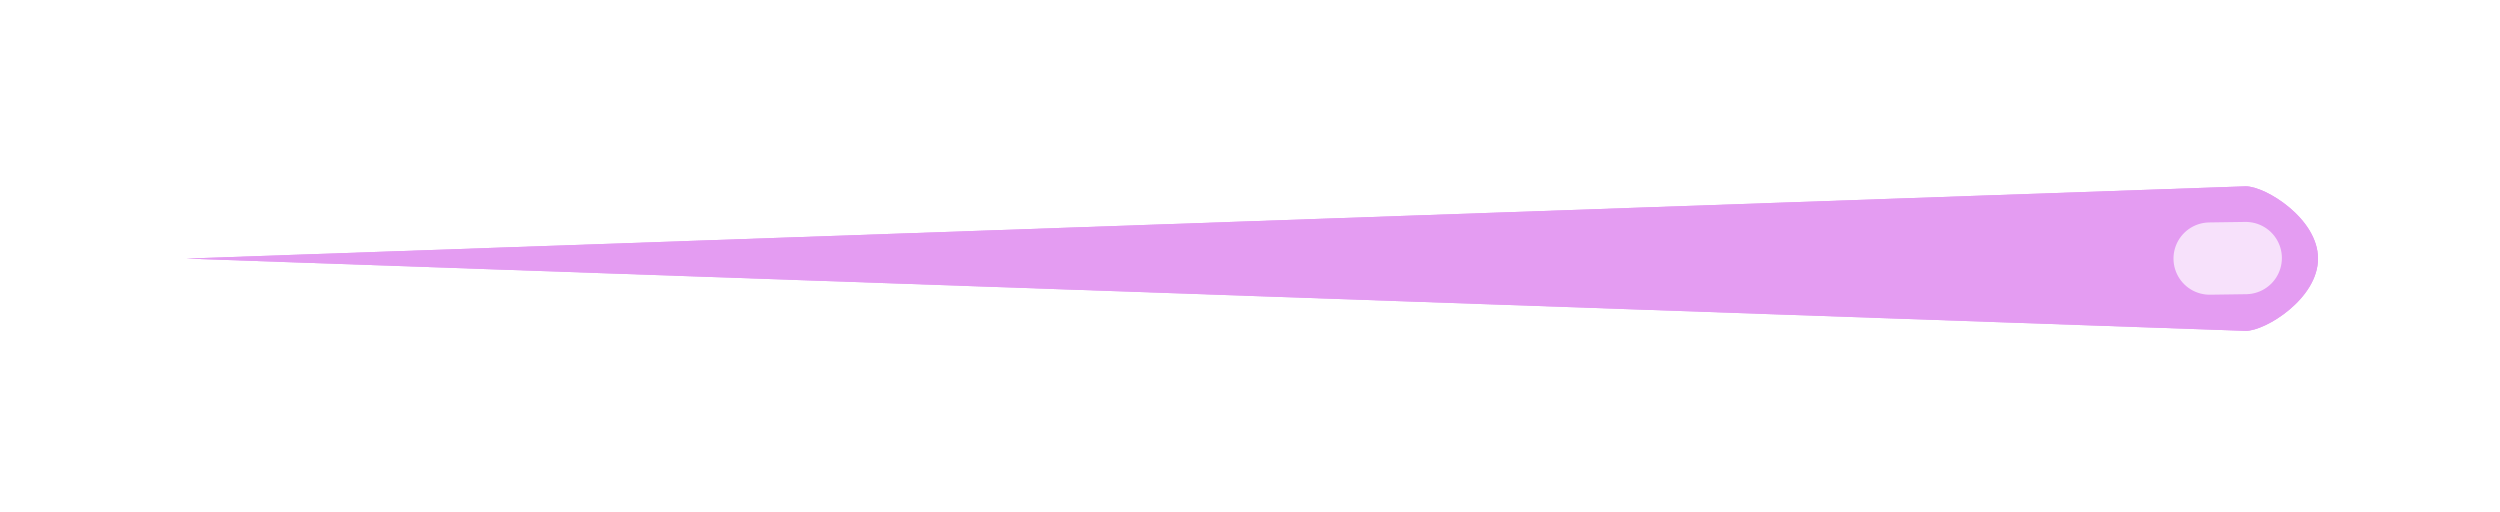 <svg width="161" height="33" viewBox="0 0 161 33" fill="none" xmlns="http://www.w3.org/2000/svg">
<g filter="url(#filter0_f_2109_222)">
<path fill-rule="evenodd" clip-rule="evenodd" d="M144.627 21.307L12 16.653L144.627 11.999C145.912 11.999 149.28 14.083 149.28 16.653C149.28 19.223 145.912 21.307 144.627 21.307Z" fill="#E49CF2"/>
</g>
<path fill-rule="evenodd" clip-rule="evenodd" d="M144.627 21.307L12 16.653L144.627 11.999C145.912 11.999 149.28 14.083 149.28 16.653C149.28 19.223 145.912 21.307 144.627 21.307Z" fill="#E49CF2"/>
<g filter="url(#filter1_f_2109_222)">
<path d="M144.626 16.619L142.3 16.652" stroke="white" stroke-opacity="0.7" stroke-width="4.654" stroke-linecap="round"/>
</g>
<defs>
<filter id="filter0_f_2109_222" x="0.366" y="0.366" width="160.548" height="32.575" filterUnits="userSpaceOnUse" color-interpolation-filters="sRGB">
<feFlood flood-opacity="0" result="BackgroundImageFix"/>
<feBlend mode="normal" in="SourceGraphic" in2="BackgroundImageFix" result="shape"/>
<feGaussianBlur stdDeviation="5.817" result="effect1_foregroundBlur_2109_222"/>
</filter>
<filter id="filter1_f_2109_222" x="137.646" y="11.966" width="11.633" height="9.339" filterUnits="userSpaceOnUse" color-interpolation-filters="sRGB">
<feFlood flood-opacity="0" result="BackgroundImageFix"/>
<feBlend mode="normal" in="SourceGraphic" in2="BackgroundImageFix" result="shape"/>
<feGaussianBlur stdDeviation="1.163" result="effect1_foregroundBlur_2109_222"/>
</filter>
</defs>
</svg>
